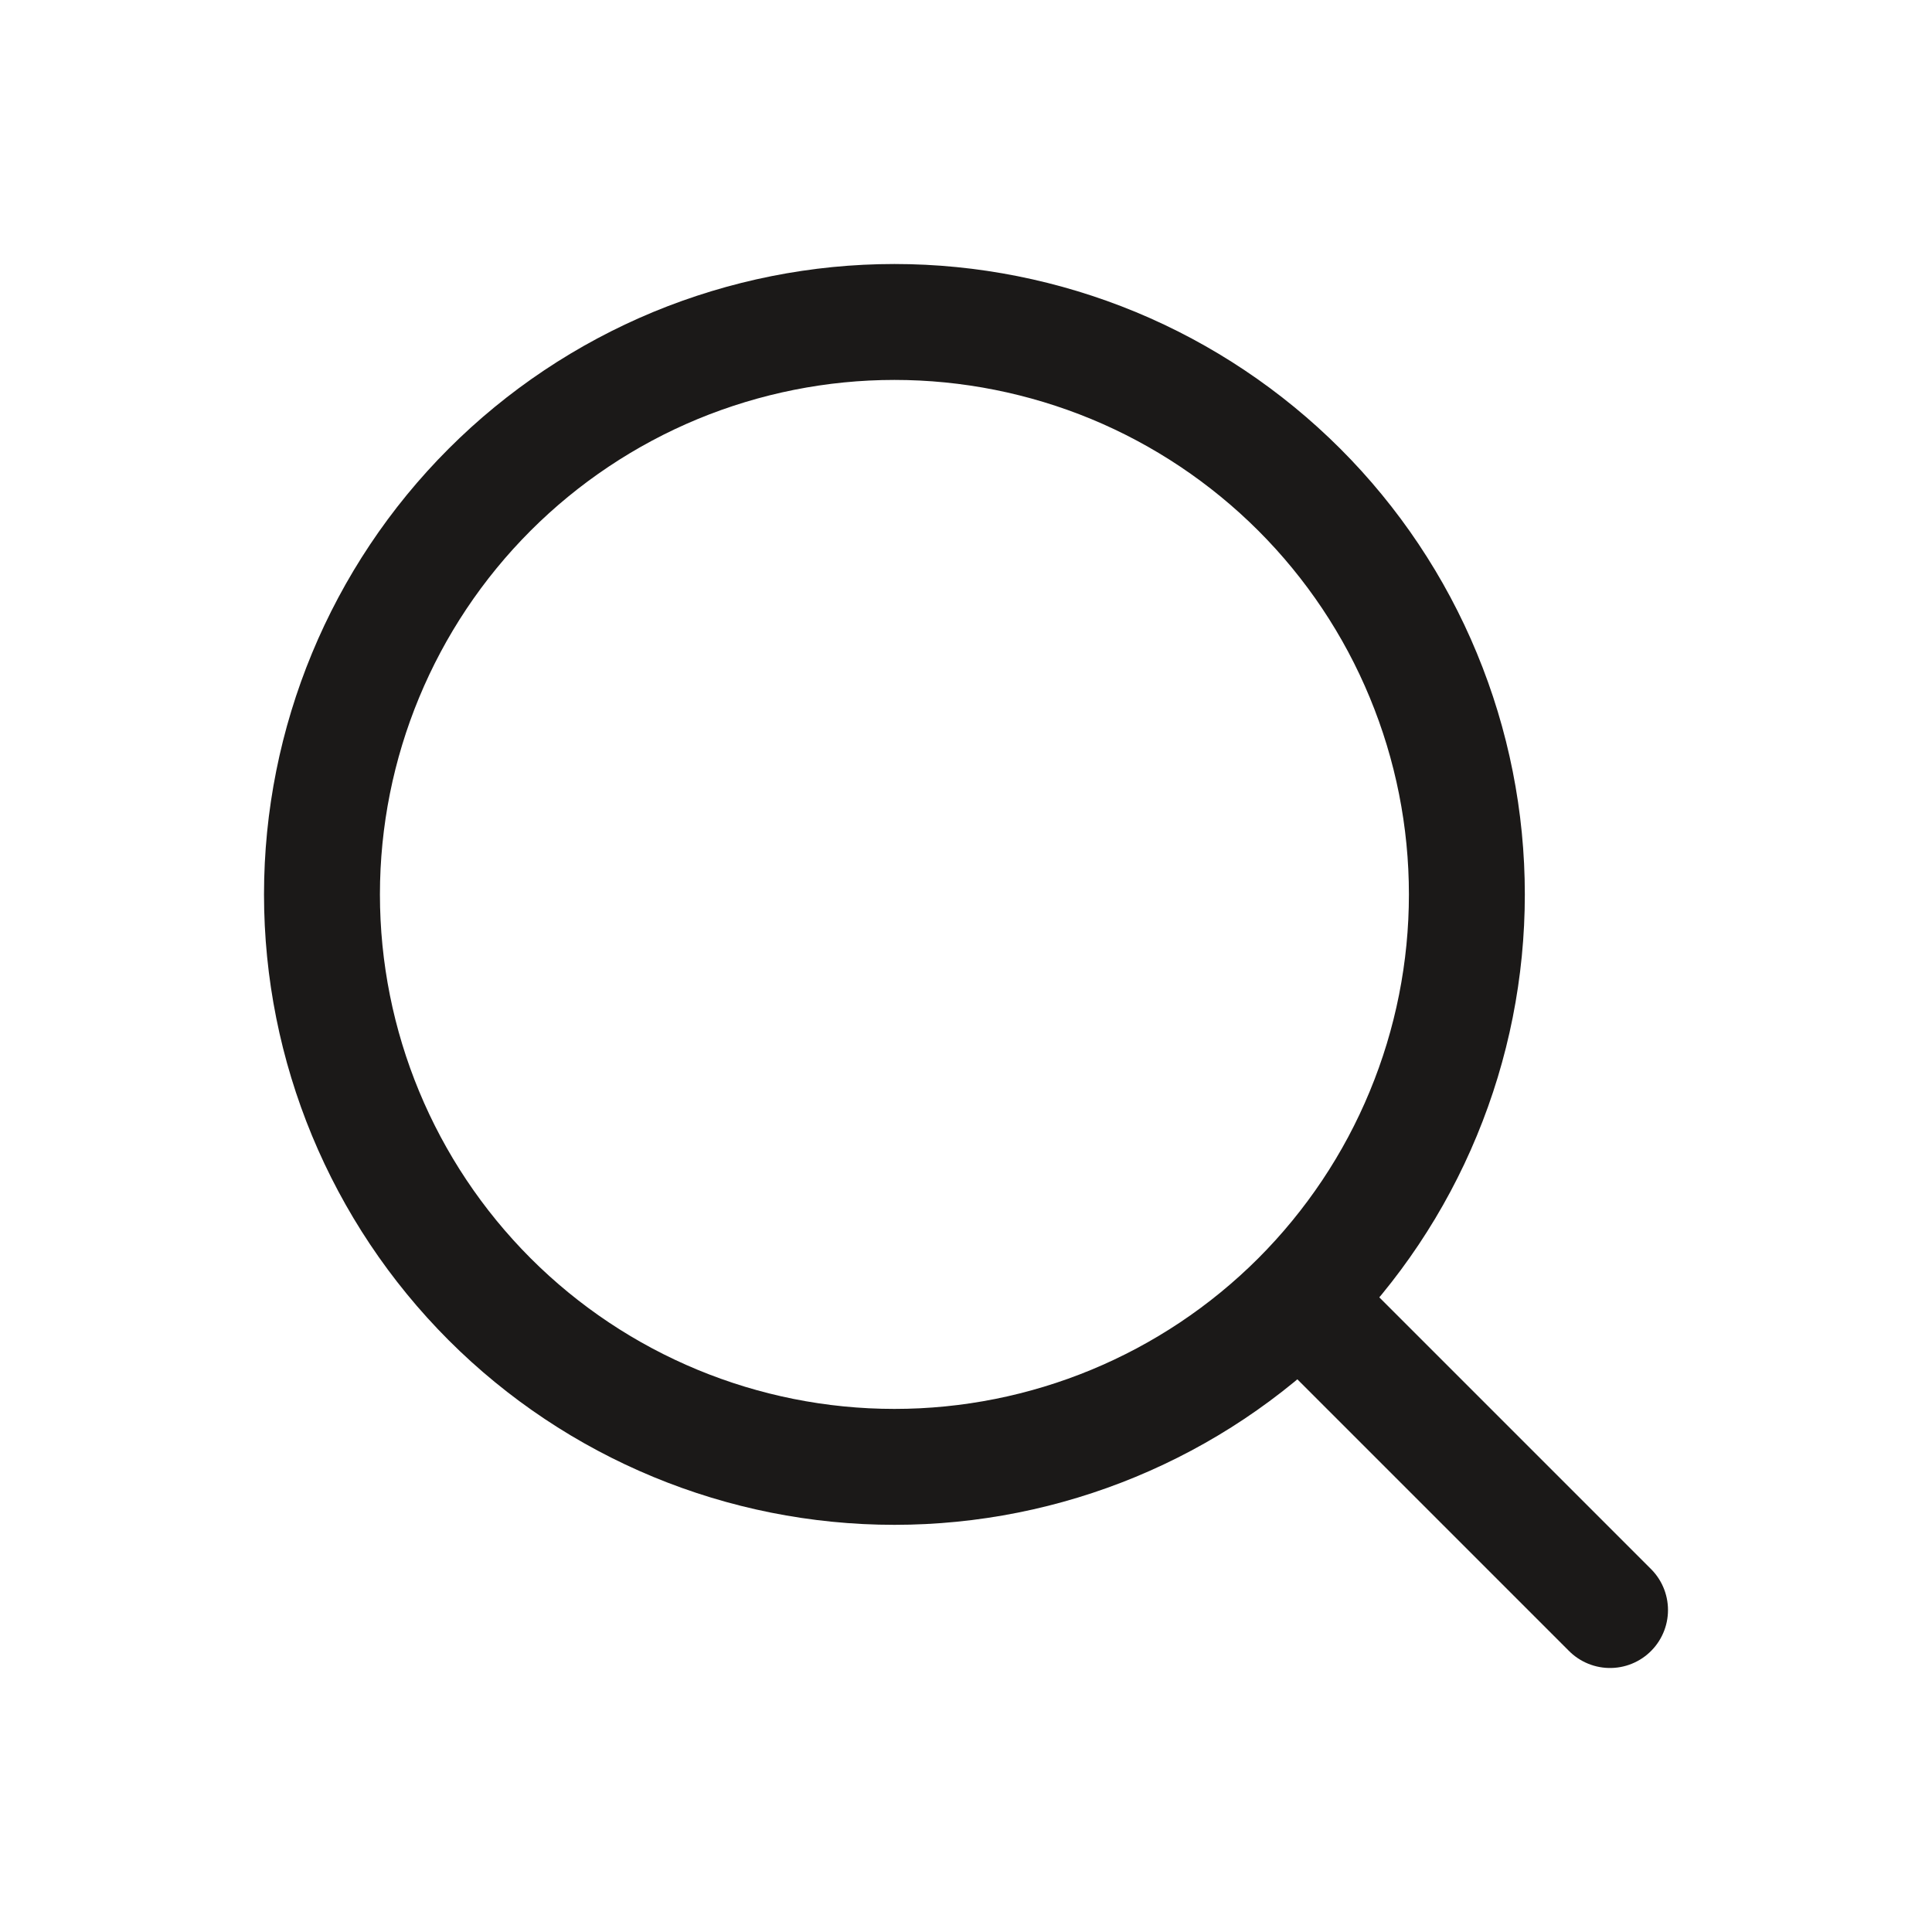 <?xml version="1.0" encoding="UTF-8"?> <svg xmlns="http://www.w3.org/2000/svg" width="20" height="20" viewBox="0 0 20 20" fill="none"> <path d="M16.667 16.667L13.45 13.45M13.45 13.45C14 12.899 14.437 12.246 14.734 11.527C15.032 10.808 15.185 10.037 15.185 9.259C15.185 8.481 15.032 7.71 14.734 6.991C14.437 6.272 14 5.619 13.45 5.069C12.899 4.519 12.246 4.082 11.527 3.784C10.808 3.487 10.038 3.333 9.259 3.333C8.481 3.333 7.711 3.487 6.992 3.784C6.273 4.082 5.619 4.519 5.069 5.069C3.958 6.18 3.333 7.688 3.333 9.259C3.333 10.831 3.958 12.338 5.069 13.45C6.18 14.561 7.688 15.185 9.259 15.185C10.831 15.185 12.338 14.561 13.45 13.45Z" stroke="#1B1918" stroke-width="1.2" stroke-linecap="round" stroke-linejoin="round"></path> </svg> 